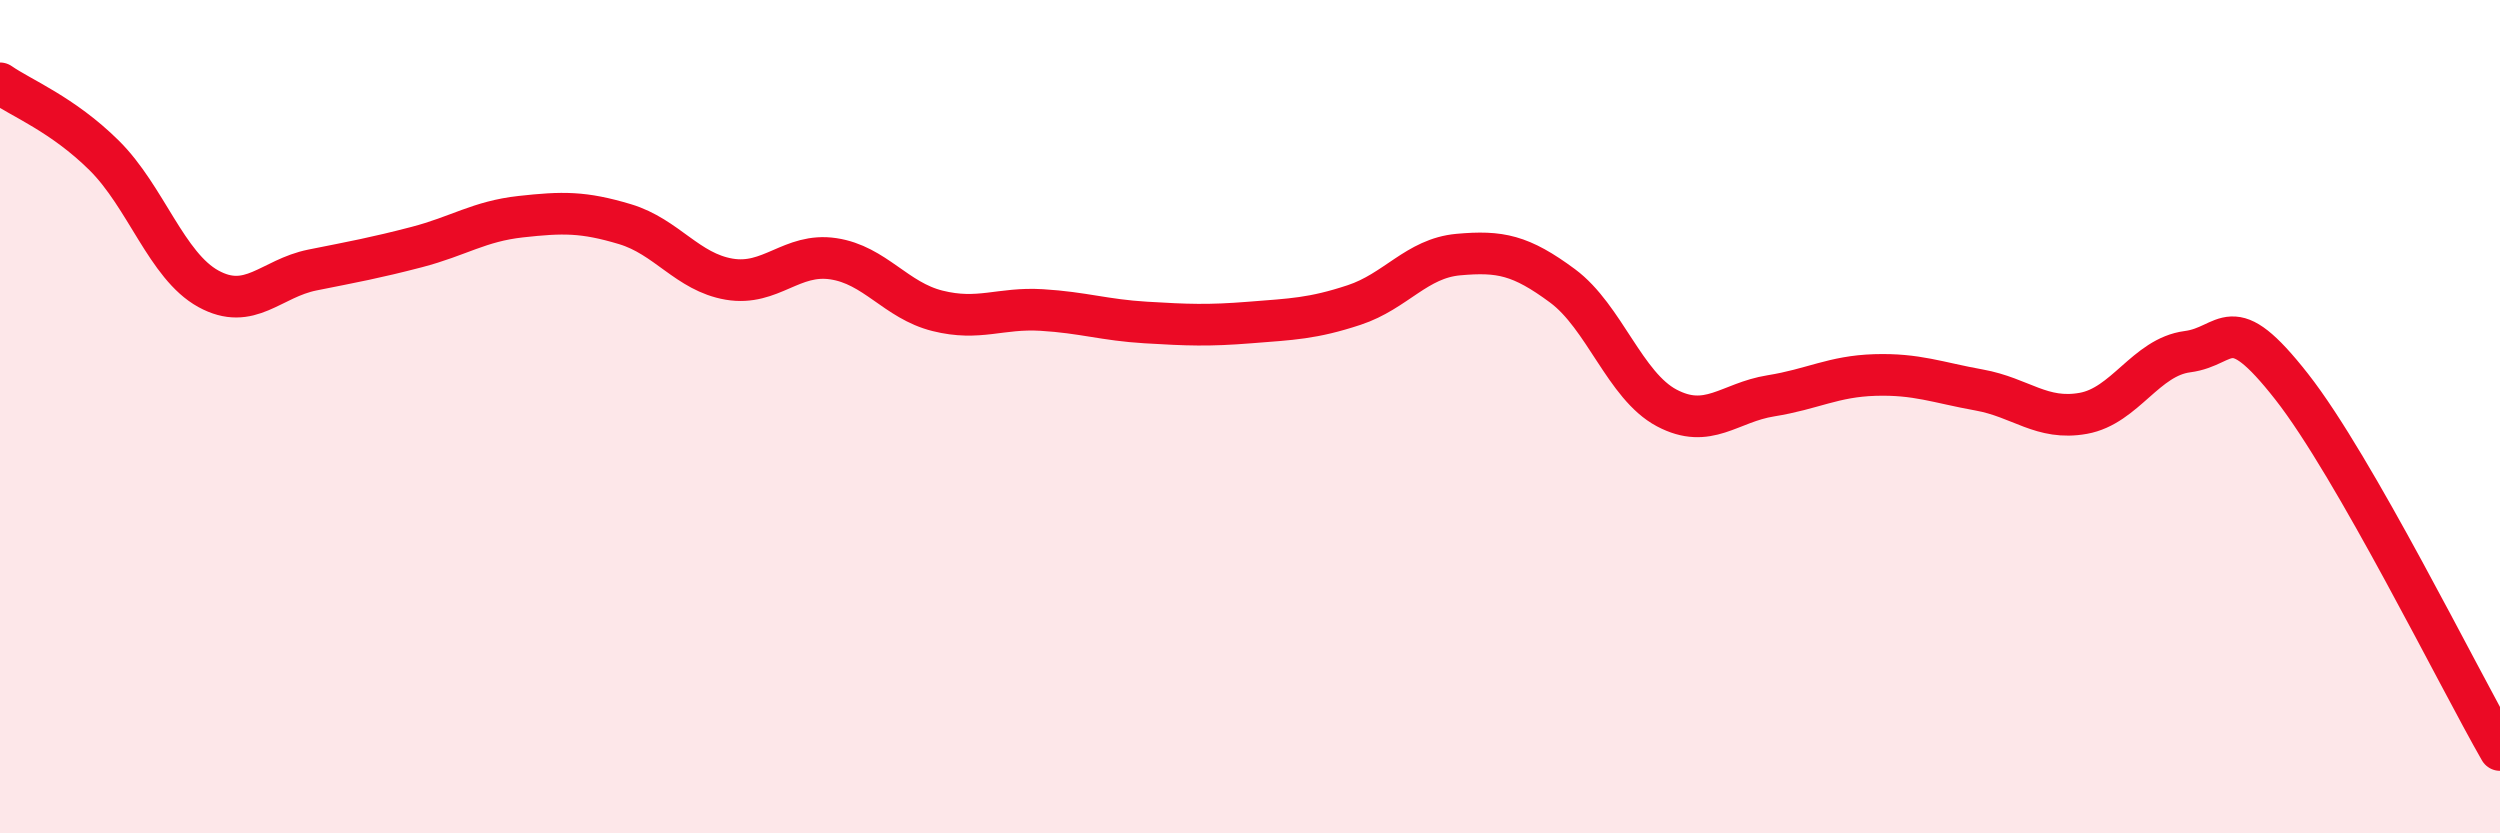 
    <svg width="60" height="20" viewBox="0 0 60 20" xmlns="http://www.w3.org/2000/svg">
      <path
        d="M 0,2 C 0.5,2.35 1.5,2.74 2.5,3.73 C 3.5,4.72 4,6.38 5,6.93 C 6,7.48 6.5,6.68 7.5,6.48 C 8.5,6.28 9,6.19 10,5.93 C 11,5.67 11.5,5.31 12.5,5.2 C 13.5,5.09 14,5.08 15,5.38 C 16,5.68 16.5,6.53 17.5,6.7 C 18.5,6.87 19,6.06 20,6.21 C 21,6.36 21.5,7.21 22.5,7.46 C 23.5,7.71 24,7.38 25,7.44 C 26,7.5 26.5,7.68 27.5,7.74 C 28.5,7.8 29,7.82 30,7.74 C 31,7.66 31.5,7.65 32.5,7.32 C 33.5,6.99 34,6.2 35,6.11 C 36,6.02 36.5,6.12 37.5,6.86 C 38.5,7.6 39,9.26 40,9.79 C 41,10.32 41.5,9.66 42.5,9.5 C 43.5,9.34 44,9.03 45,9 C 46,8.97 46.5,9.18 47.5,9.36 C 48.5,9.54 49,10.1 50,9.92 C 51,9.74 51.5,8.57 52.5,8.44 C 53.5,8.31 53.5,7.37 55,9.28 C 56.5,11.19 59,16.26 60,18L60 20L0 20Z"
        fill="#EB0A25"
        opacity="0.1"
        stroke-linecap="round"
        stroke-linejoin="round"
      />
      <path
        d="M 0,2 C 0.5,2.35 1.5,2.74 2.5,3.73 C 3.5,4.72 4,6.38 5,6.93 C 6,7.48 6.5,6.68 7.5,6.48 C 8.5,6.28 9,6.19 10,5.93 C 11,5.67 11.5,5.31 12.5,5.2 C 13.5,5.09 14,5.08 15,5.38 C 16,5.68 16.5,6.53 17.5,6.7 C 18.5,6.87 19,6.06 20,6.21 C 21,6.36 21.5,7.21 22.5,7.46 C 23.5,7.71 24,7.38 25,7.44 C 26,7.5 26.5,7.68 27.5,7.74 C 28.5,7.8 29,7.82 30,7.74 C 31,7.66 31.5,7.65 32.5,7.32 C 33.5,6.99 34,6.2 35,6.11 C 36,6.02 36.5,6.12 37.5,6.86 C 38.5,7.6 39,9.26 40,9.79 C 41,10.32 41.5,9.66 42.5,9.5 C 43.5,9.34 44,9.03 45,9 C 46,8.97 46.5,9.18 47.5,9.36 C 48.5,9.54 49,10.1 50,9.92 C 51,9.74 51.5,8.57 52.5,8.44 C 53.5,8.31 53.5,7.37 55,9.28 C 56.5,11.19 59,16.26 60,18"
        stroke="#EB0A25"
        stroke-width="1"
        fill="none"
        stroke-linecap="round"
        stroke-linejoin="round"
      />
    </svg>
  